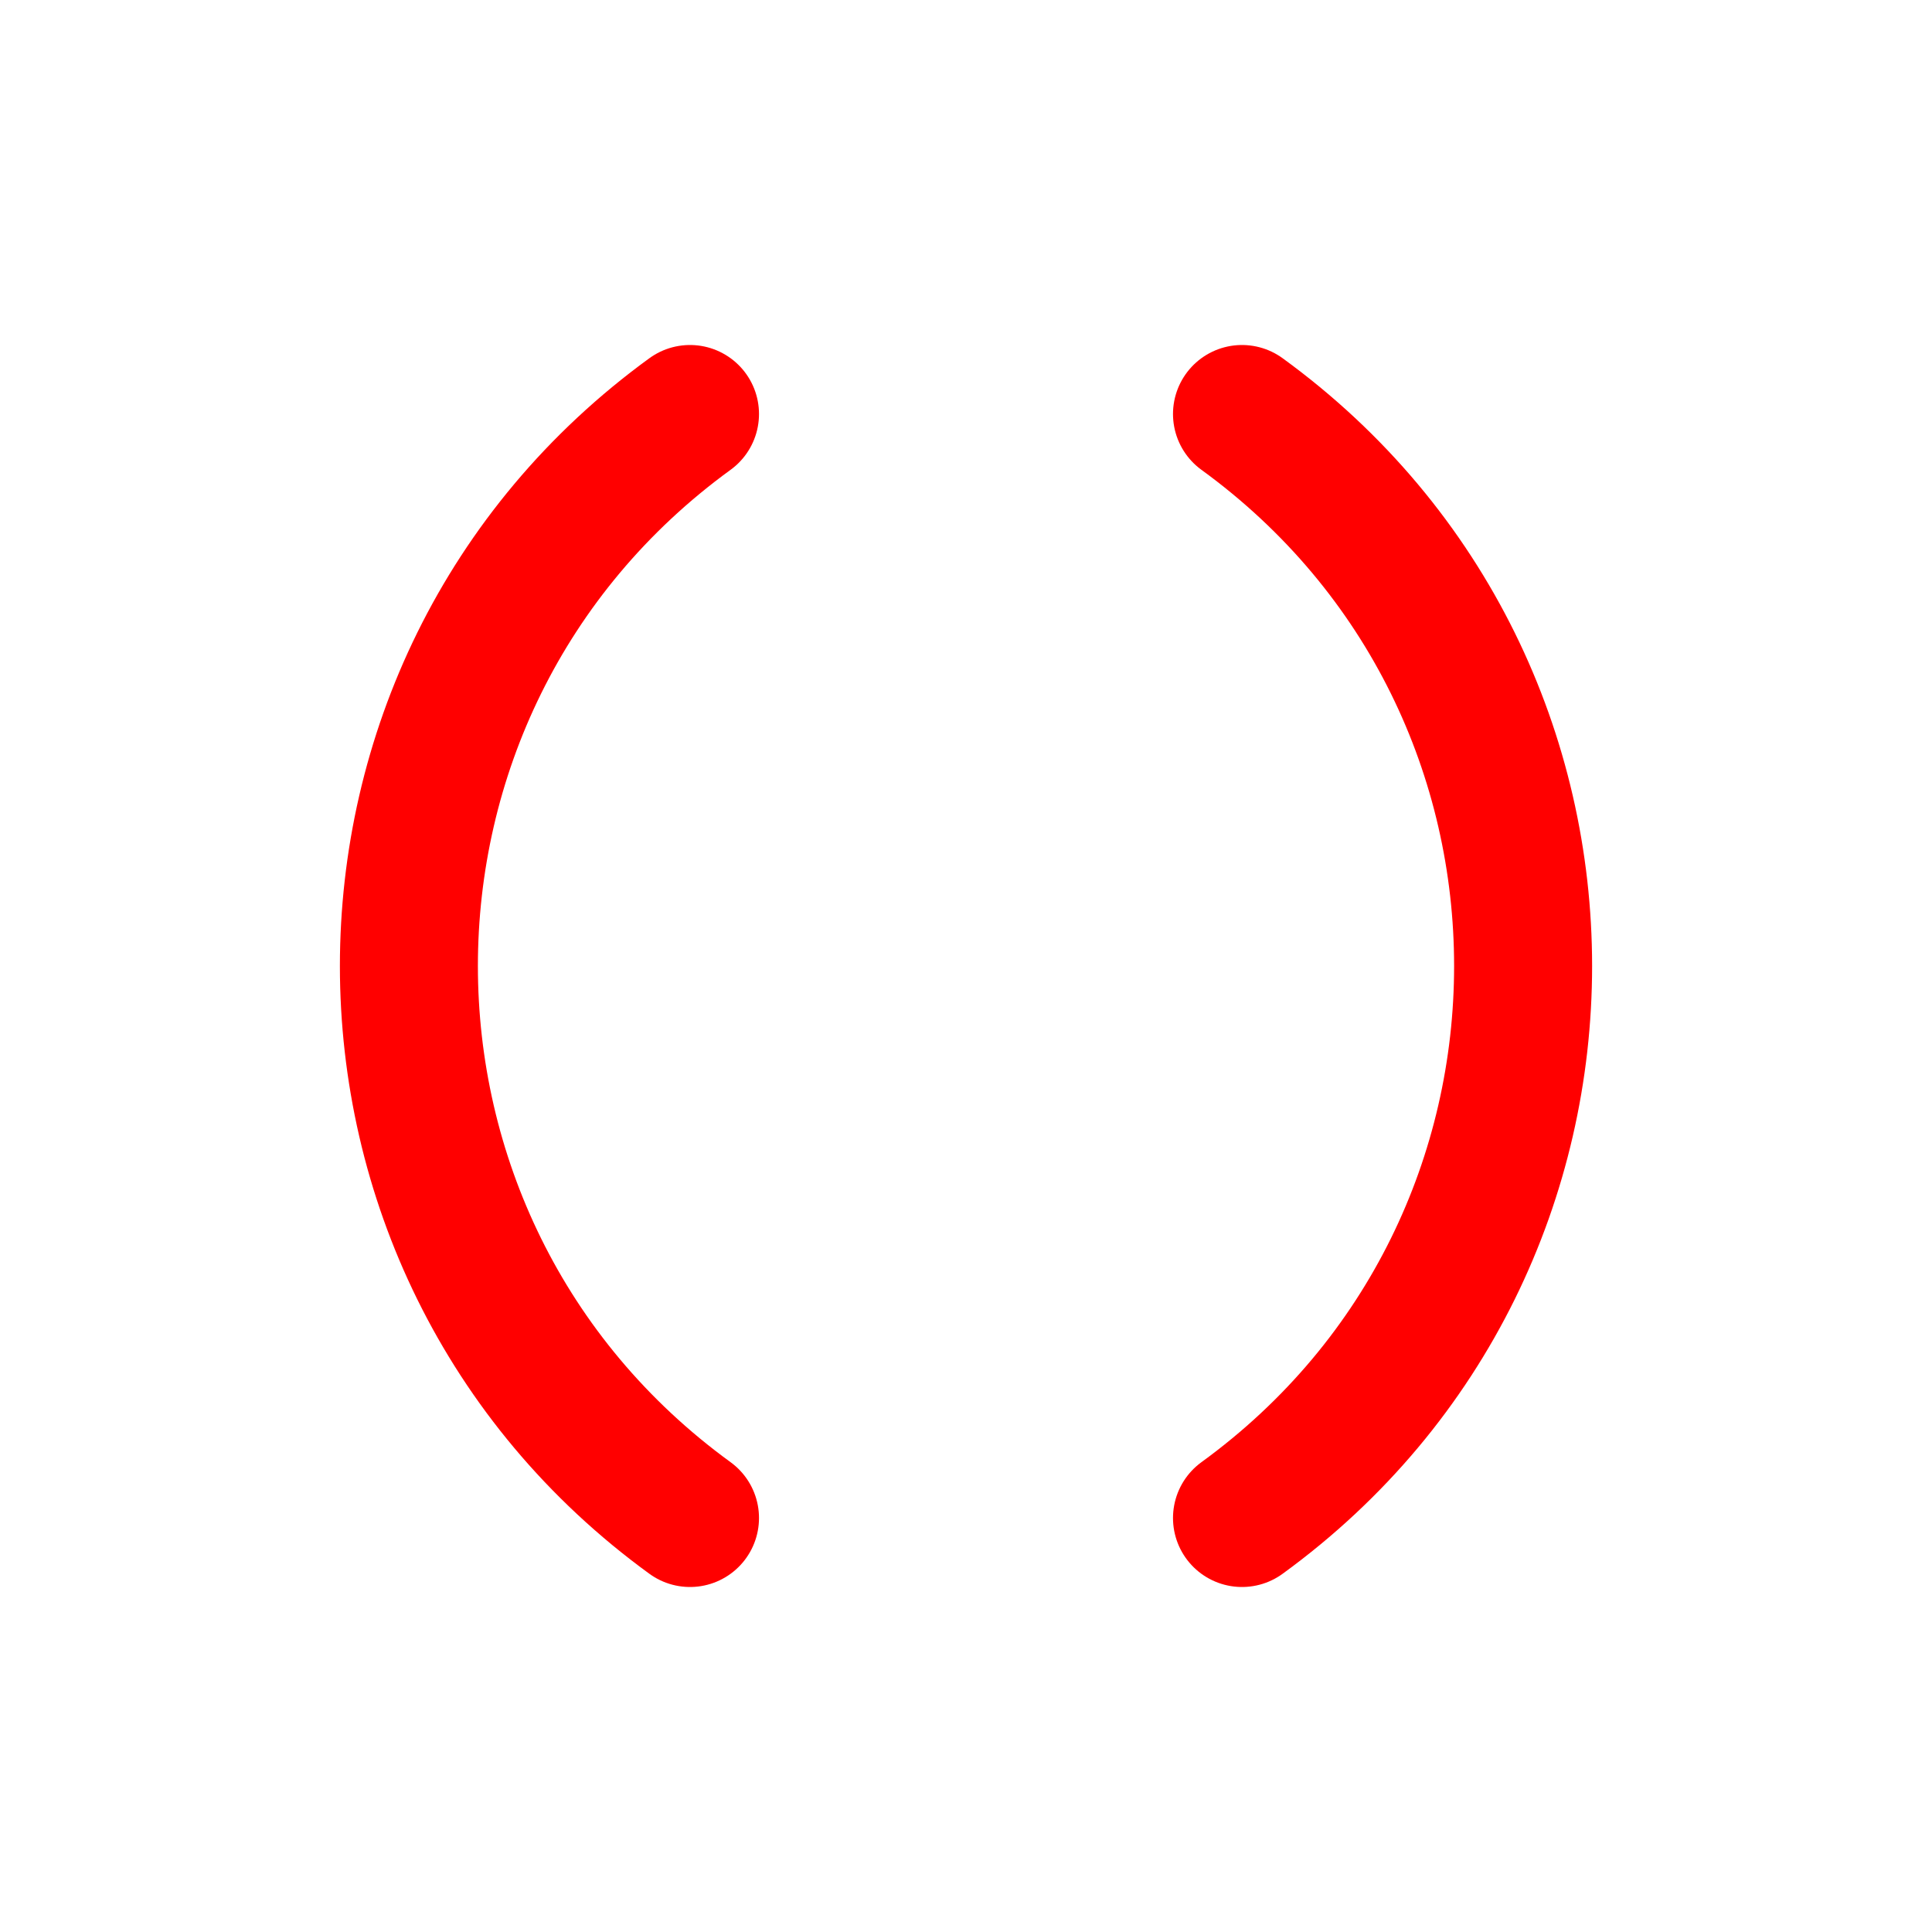 <svg xmlns="http://www.w3.org/2000/svg" width="16" height="16" fill="none" viewBox="0 0 14 14"><g stroke="red" stroke-linecap="round" stroke-linejoin="round" clip-path="url(#a)"><path d="M5 3c-2.716 1.975-2.716 6.025 0 8v0m4-8c2.716 1.975 2.716 6.025 0 8v0"/></g><defs><clipPath id="a"><path fill="#fff" d="M0 0h16v16H0z"/></clipPath></defs></svg>